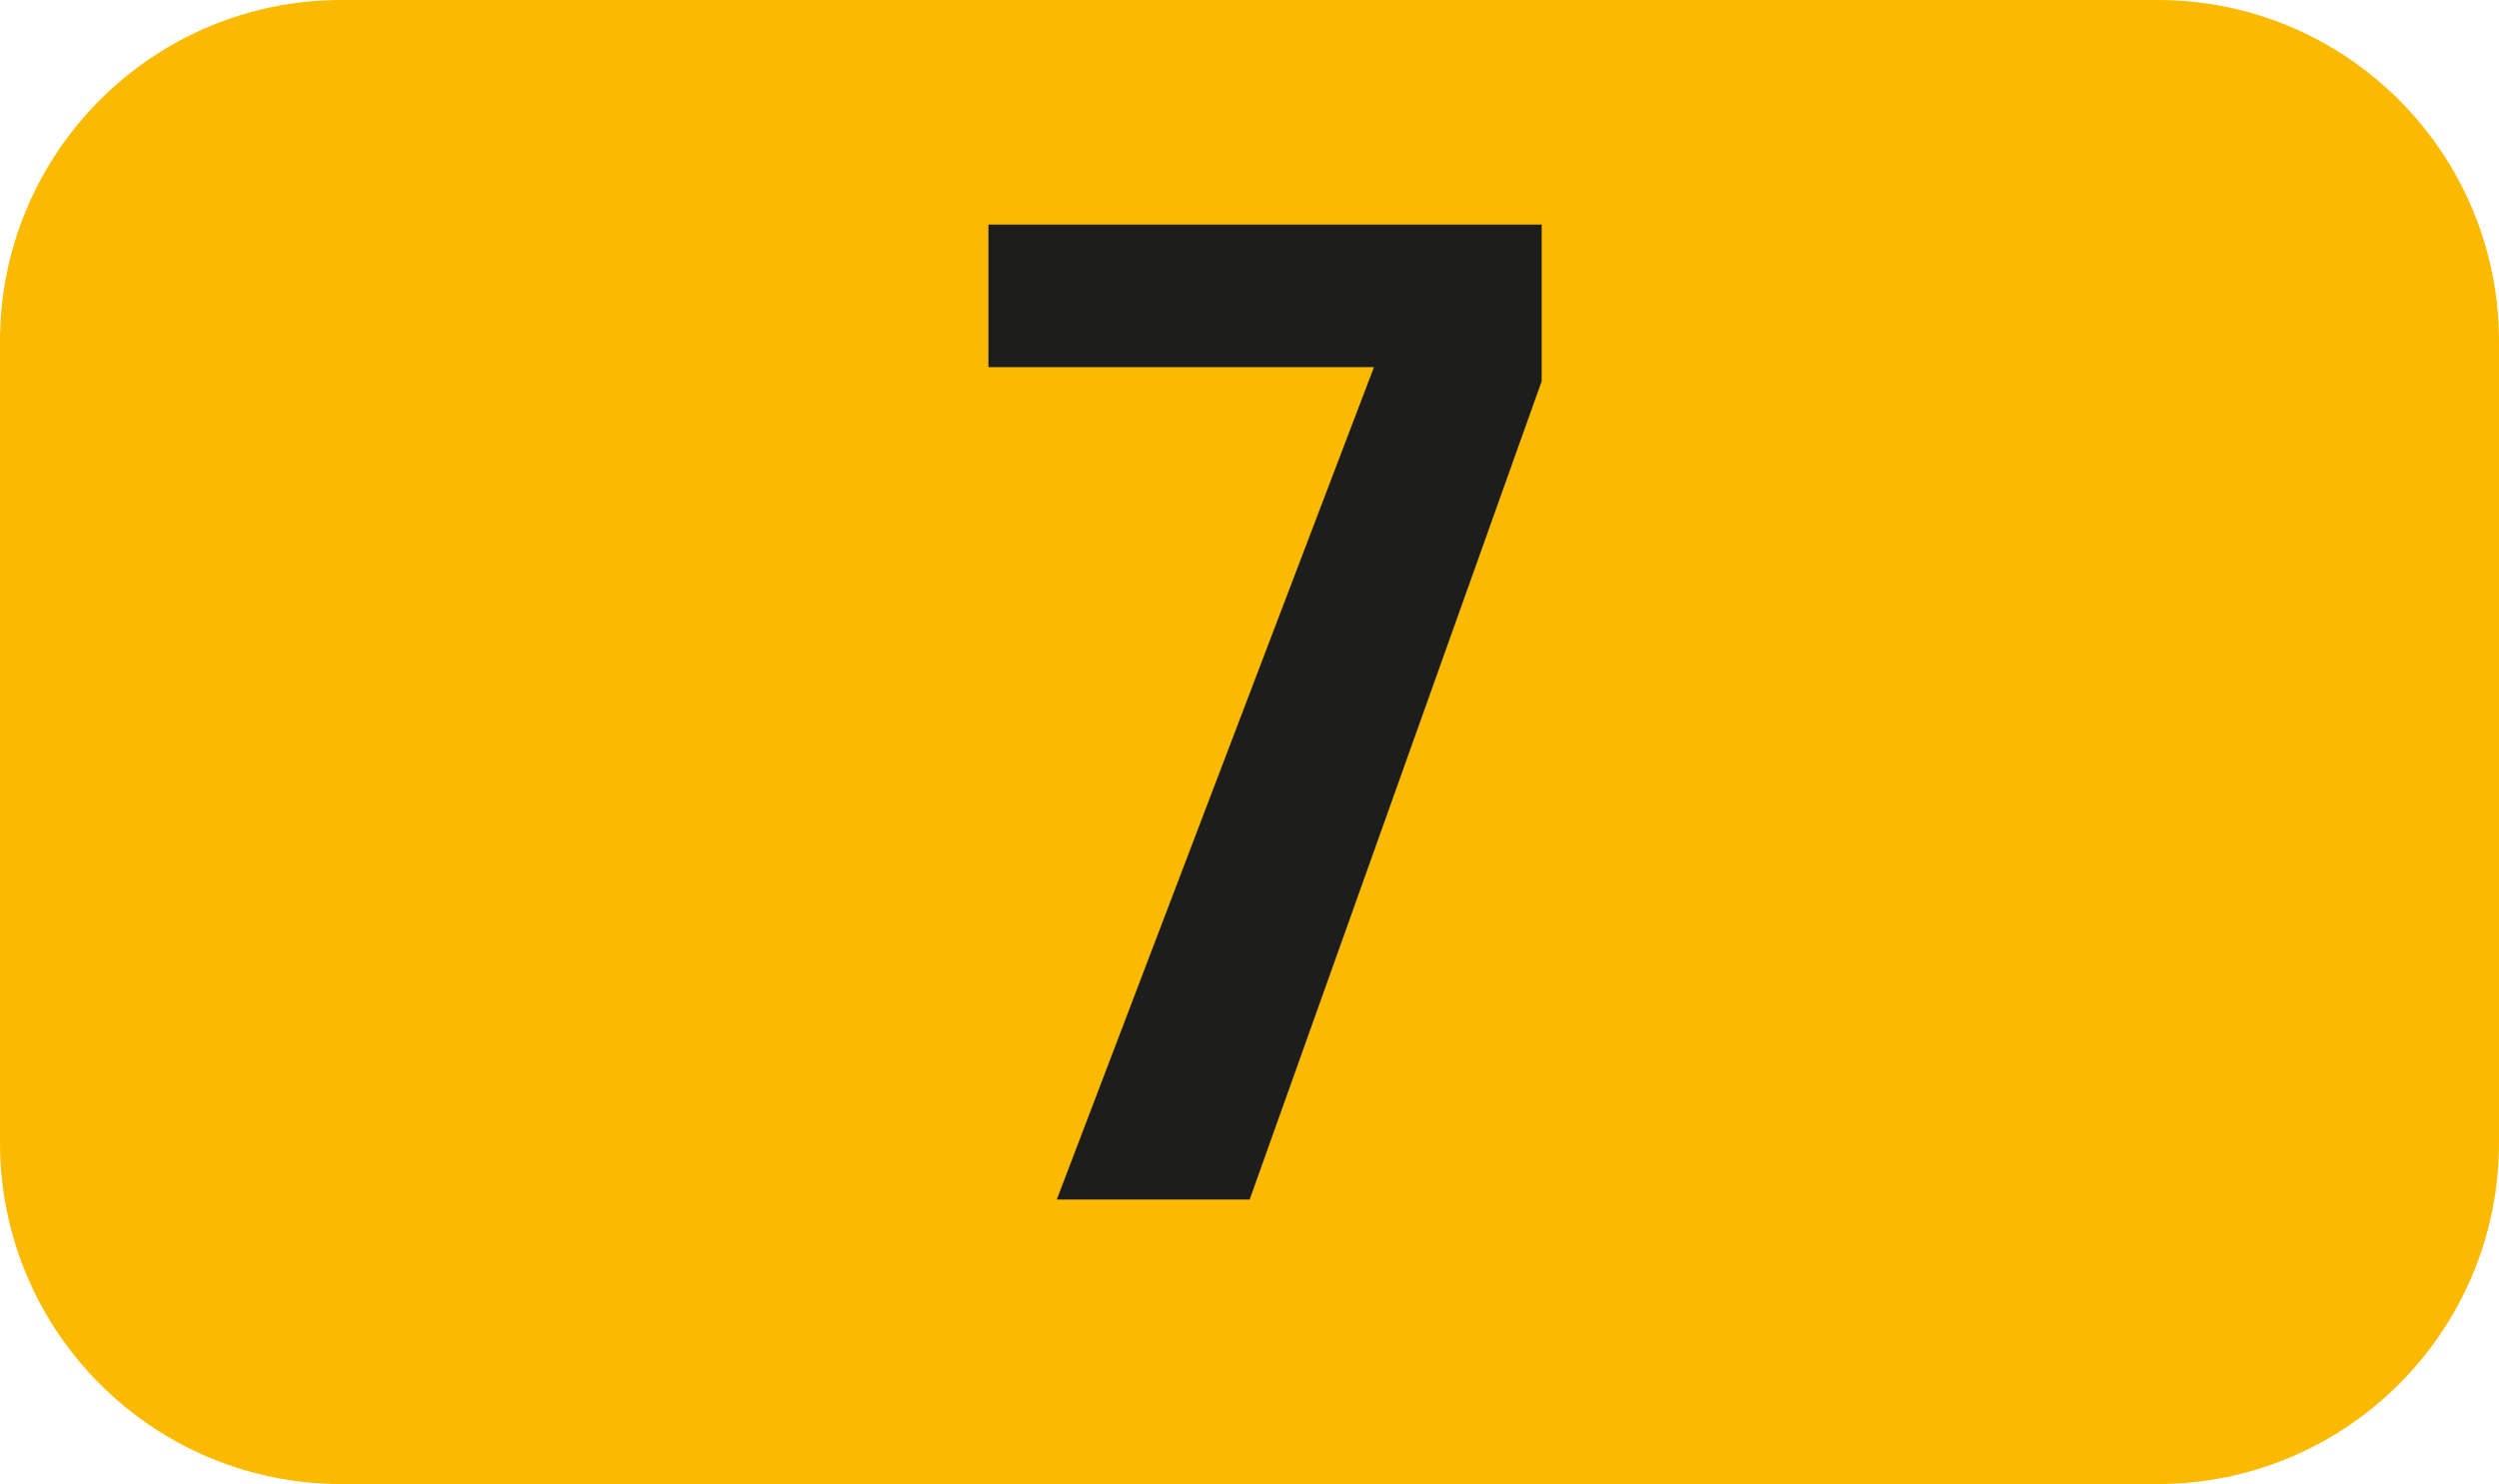 <?xml version="1.0" encoding="UTF-8"?><svg id="uuid-9d766844-83d8-41d4-93ee-494e692a683e" xmlns="http://www.w3.org/2000/svg" viewBox="0 0 127.149 75.529"><defs><style>.uuid-4d8642b6-1d84-46e7-8dfc-d7710062300f{fill:#fbba00;fill-rule:evenodd;}.uuid-71f0e5bc-81f7-48d0-9fb8-c0ebe2e9a0b4{fill:#1d1d1b;}</style></defs><g id="uuid-aea02b25-b786-4556-980b-2e332fb3931f"><g><path class="uuid-4d8642b6-1d84-46e7-8dfc-d7710062300f" d="M0,17.371C0,7.777,7.771,0,17.365,0H109.784c9.595,0,17.365,7.777,17.365,17.371V58.158c0,9.595-7.771,17.37-17.365,17.37H17.365c-9.595,0-17.365-7.776-17.365-17.37V17.371Z"/><path class="uuid-71f0e5bc-81f7-48d0-9fb8-c0ebe2e9a0b4" d="M53.77,61.048l16.137-42.363h-19.616v-7.255h28.15v7.969l-14.858,41.65h-9.813Z"/></g></g></svg>